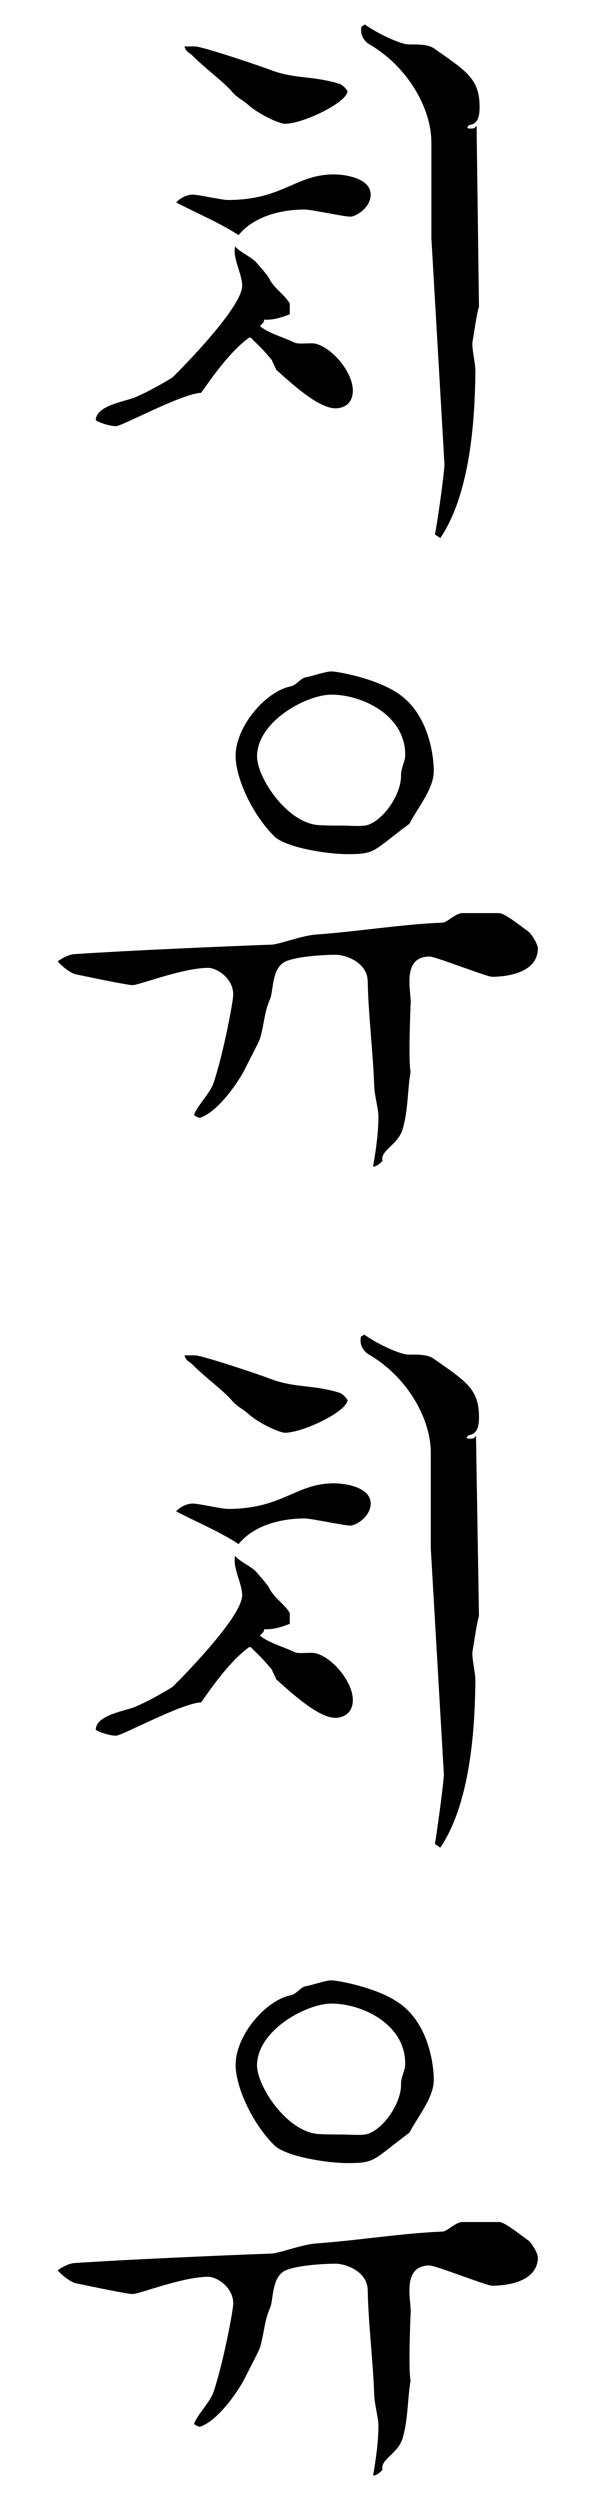 <?xml version="1.0" encoding="utf-8"?>
<!-- Generator: Adobe Illustrator 25.0.1, SVG Export Plug-In . SVG Version: 6.00 Build 0)  -->
<svg version="1.1" id="Layer_1" xmlns="http://www.w3.org/2000/svg" xmlns:xlink="http://www.w3.org/1999/xlink" x="0px" y="0px"
	 viewBox="0 0 100 420" style="enable-background:new 0 0 100 420;" xml:space="preserve">
<g>
	<path d="M56.4,68.6c-2.8,0-7-3.8-10-6.5c-0.1-0.4-0.6-1.2-0.7-1.6c-1.1-1.3-1.8-2.1-3.2-3.4c0,0-0.2-0.4-0.6-0.4
		c-3.2,2.3-6.2,6.6-8.1,9.3c-3.2,0.1-13.3,5.6-14.3,5.6c-1,0-2.9-0.6-3.4-1c0-2.4,4.6-3.1,6.5-3.8c2.1-0.9,4.3-2.1,6.4-3.4
		c0,0,11.7-11.5,11.7-15.4c0-2-1.6-4.5-1.2-6.6c0.9,1,2.6,1.7,3.5,2.6c0.4,0.5,2.1,2.3,2.4,3.1c0.9,1.5,2.6,2.6,3.3,3.9v1.8
		c-1.3,0.5-2.7,1-4.3,0.9c0,0.5-0.4,0.7-0.7,1.1c1.5,1.2,3.5,1.7,5.7,2.7c0.7,0.4,2.2,0.1,3.4,0.2c2.9,0.5,6.5,4.8,6.5,7.9
		C59.3,68.2,57.3,68.6,56.4,68.6z M58.9,36.4c-1.1,0-6.6-1.2-7.7-1.2c-3.7,0-8.4,1-11.1,4.3c-3.4-2.2-7.1-3.7-10.5-5.5
		c0.7-0.7,1.7-1.3,2.8-1.3c1,0,4.9,0.9,5.9,0.9c9.2,0,11.4-4.3,17.8-4.3c2.1,0,6.2,0.7,6.2,3.4C62.3,34.9,59.8,36.4,58.9,36.4z
		 M47.9,20.8c-0.9,0-4.3-1.5-6.2-3.2c-1-0.9-1.8-1.1-2.8-2.3c-1.5-1.7-4.3-3.7-6.6-6c-0.5-0.5-1-0.5-1.3-1.5h1.8c1,0,9.3,2.7,12.8,4
		c4,1.5,7,0.9,11.5,2.3c0.5,0.2,1,0.7,1.3,1.2C58.4,17.2,50.9,20.8,47.9,20.8z M80.5,51.5c-0.4,1.3-0.7,3.7-1.1,6
		c-0.1,1.3,0.5,3.3,0.5,5c-0.1,6.4-0.5,19.9-5.9,27.9l-0.9-0.6C73.8,86,74.7,79,74.7,78l-2.2-38V23.9c0-5.6-3.9-12.7-10.5-16.5
		c-0.4-0.2-1.3-1.1-1.3-2.2s0.1-0.6,0.6-1.1c1.7,1.2,4.5,2.7,6.8,3.3c1,0.2,3.4-0.2,4.8,0.7c5.4,3.8,7.7,5.1,7.7,9.8
		c0,1,0,2.9-1.7,3.1c0,0-0.9,0.6,0.2,0.6c1.1,0,0.6-0.4,1-0.4L80.5,51.5z"/>
	<path d="M82.7,164.1c-0.9,0-9.5-3.4-10.5-3.4c-5,0-2.9,6.5-3.2,8.2c-0.4,10.4,0,10.8,0,11.2c-0.5,2.8-0.4,6.4-1.3,9.5
		c-0.7,2.7-3.9,3.7-3.4,5.4c-0.4,0.5-1.1,1-1.6,1c0.4-2.3,0.9-5.5,0.9-8.4c0-1.3-0.6-3.3-0.7-5c-0.2-5.9-1-12.1-1.1-17.8
		c-0.1-3.2-3.8-4.4-5.4-4.4c-0.9,0-5.5,0.1-8.1,1c-2.7,0.9-2.3,5-2.9,6.4c-1,2.3-0.9,3.8-1.7,6.7c-0.4,1-2.1,4.2-2.8,5.6
		c-1.1,2-4.3,6.7-7.3,7.7c0,0-0.6-0.1-1-0.5c0.7-1.7,2.4-3.3,3.2-5.1c1.7-4.9,3.4-14,3.4-15.1c0-2.8-2.8-4.5-4.2-4.5
		c-4.3,0-11.6,2.9-12.7,2.9c-0.9,0-6.6-1.2-9.5-1.8c-0.7-0.1-2.3-1.2-3.1-2.2c0.7-0.5,1.8-1.1,2.7-1.2c8.9-0.6,25-1.3,33.2-1.6
		c1.2,0,5-1.5,7.5-1.7c7.1-0.5,14.2-1.7,21.3-2c0.7,0,2.2-1.6,3.3-1.6c2.1,0,4.2,0,6.2,0c0.9,0,3.5,2.1,4.9,3.1
		c0.6,0.5,1.6,2.1,1.6,2.9C90.3,163.7,84.6,164.1,82.7,164.1z M68.8,138.4c-6.2,4.6-5.6,5.1-10.4,5.1c-3.2,0-10-1-12.2-2.9
		c-3.8-3.7-6.6-9.9-6.6-13.6c0-5,5.1-10.9,9.3-11.7c0.9-0.2,1.6-1.3,2.4-1.5c1.2-0.2,3.4-1,4.4-1c1,0,7.8,1.2,11.5,3.9
		c4.9,3.5,5.7,10.4,5.7,12.7C73,132.4,70.2,135.7,68.8,138.4z M55.7,116.7c-4.2,0-12.5,4.5-12.5,10.4c0,3.4,4.8,10.9,10.1,11.5
		c1.2,0.1,3.3,0.1,4.3,0.1c1.1,0,3.2,0.2,4.2-0.1c2.9-1,5.7-5.4,5.6-8.4c0-1.2,0.7-2.3,0.7-3.3C68.2,120.2,60.9,116.7,55.7,116.7z"
		/>
	<path d="M56.4,288.6c-2.8,0-7-3.8-10-6.5c-0.1-0.4-0.6-1.2-0.7-1.6c-1.1-1.3-1.8-2.1-3.2-3.4c0,0-0.2-0.4-0.6-0.4
		c-3.2,2.3-6.2,6.6-8.1,9.3c-3.2,0.1-13.3,5.6-14.3,5.6c-1,0-2.9-0.6-3.4-1c0-2.4,4.6-3.1,6.5-3.8c2.1-0.9,4.3-2.1,6.4-3.4
		c0,0,11.7-11.5,11.7-15.4c0-2-1.6-4.5-1.2-6.6c0.9,1,2.6,1.7,3.5,2.6c0.4,0.5,2.1,2.3,2.4,3.1c0.9,1.5,2.6,2.6,3.3,3.9v1.8
		c-1.3,0.5-2.7,1-4.3,0.9c0,0.5-0.4,0.7-0.7,1.1c1.5,1.2,3.5,1.7,5.7,2.7c0.7,0.4,2.2,0.1,3.4,0.2c2.9,0.5,6.5,4.8,6.5,7.9
		C59.3,288.1,57.3,288.6,56.4,288.6z M58.9,256.3c-1.1,0-6.6-1.2-7.7-1.2c-3.7,0-8.4,1-11.1,4.3c-3.4-2.2-7.1-3.7-10.5-5.5
		c0.7-0.7,1.7-1.3,2.8-1.3c1,0,4.9,0.9,5.9,0.9c9.2,0,11.4-4.3,17.8-4.3c2.1,0,6.2,0.7,6.2,3.4C62.3,254.8,59.8,256.3,58.9,256.3z
		 M47.9,240.7c-0.9,0-4.3-1.5-6.2-3.2c-1-0.9-1.8-1.1-2.8-2.3c-1.5-1.7-4.3-3.7-6.6-6c-0.5-0.5-1-0.5-1.3-1.5h1.8
		c1,0,9.3,2.7,12.8,4c4,1.5,7,0.9,11.5,2.3c0.5,0.2,1,0.7,1.3,1.2C58.4,237.1,50.9,240.7,47.9,240.7z M80.5,271.5
		c-0.4,1.3-0.7,3.7-1.1,6c-0.1,1.3,0.5,3.3,0.5,5c-0.1,6.4-0.5,19.9-5.9,27.9l-0.9-0.6c0.6-3.8,1.5-10.7,1.5-11.7l-2.2-38v-16.1
		c0-5.6-3.9-12.7-10.5-16.5c-0.4-0.2-1.3-1.1-1.3-2.2c0-1.1,0.1-0.6,0.6-1.1c1.7,1.2,4.5,2.7,6.8,3.3c1,0.2,3.4-0.2,4.8,0.7
		c5.4,3.8,7.7,5.1,7.7,9.8c0,1,0,2.9-1.7,3.1c0,0-0.9,0.6,0.2,0.6c1.1,0,0.6-0.4,1-0.4L80.5,271.5z"/>
	<path d="M82.7,384c-0.9,0-9.5-3.4-10.5-3.4c-5,0-2.9,6.5-3.2,8.2c-0.4,10.4,0,10.8,0,11.2c-0.5,2.8-0.4,6.4-1.3,9.5
		c-0.7,2.7-3.9,3.7-3.4,5.4c-0.4,0.5-1.1,1-1.6,1c0.4-2.3,0.9-5.5,0.9-8.4c0-1.3-0.6-3.3-0.7-5c-0.2-5.9-1-12.1-1.1-17.8
		c-0.1-3.2-3.8-4.4-5.4-4.4c-0.9,0-5.5,0.1-8.1,1c-2.7,0.9-2.3,5-2.9,6.4c-1,2.3-0.9,3.8-1.7,6.7c-0.4,1-2.1,4.2-2.8,5.6
		c-1.1,2-4.3,6.7-7.3,7.7c0,0-0.6-0.1-1-0.5c0.7-1.7,2.4-3.3,3.2-5.1c1.7-4.9,3.4-14,3.4-15.1c0-2.8-2.8-4.5-4.2-4.5
		c-4.3,0-11.6,2.9-12.7,2.9c-0.9,0-6.6-1.2-9.5-1.8c-0.7-0.1-2.3-1.2-3.1-2.2c0.7-0.5,1.8-1.1,2.7-1.2c8.9-0.6,25-1.3,33.2-1.6
		c1.2,0,5-1.5,7.5-1.7c7.1-0.5,14.2-1.7,21.3-2c0.7,0,2.2-1.6,3.3-1.6c2.1,0,4.2,0,6.2,0c0.9,0,3.5,2.1,4.9,3.1
		c0.6,0.5,1.6,2.1,1.6,2.9C90.3,383.6,84.6,384,82.7,384z M68.8,358.3c-6.2,4.6-5.6,5.1-10.4,5.1c-3.2,0-10-1-12.2-2.9
		c-3.8-3.7-6.6-9.9-6.6-13.6c0-5,5.1-10.9,9.3-11.7c0.9-0.2,1.6-1.3,2.4-1.5c1.2-0.2,3.4-1,4.4-1c1,0,7.8,1.2,11.5,3.9
		c4.9,3.5,5.7,10.4,5.7,12.7C73,352.3,70.2,355.6,68.8,358.3z M55.7,336.6c-4.2,0-12.5,4.5-12.5,10.4c0,3.4,4.8,10.9,10.1,11.5
		c1.2,0.1,3.3,0.1,4.3,0.1c1.1,0,3.2,0.2,4.2-0.1c2.9-1,5.7-5.4,5.6-8.4c0-1.2,0.7-2.3,0.7-3.3C68.2,340.1,60.9,336.6,55.7,336.6z"
		/>
</g>
</svg>

